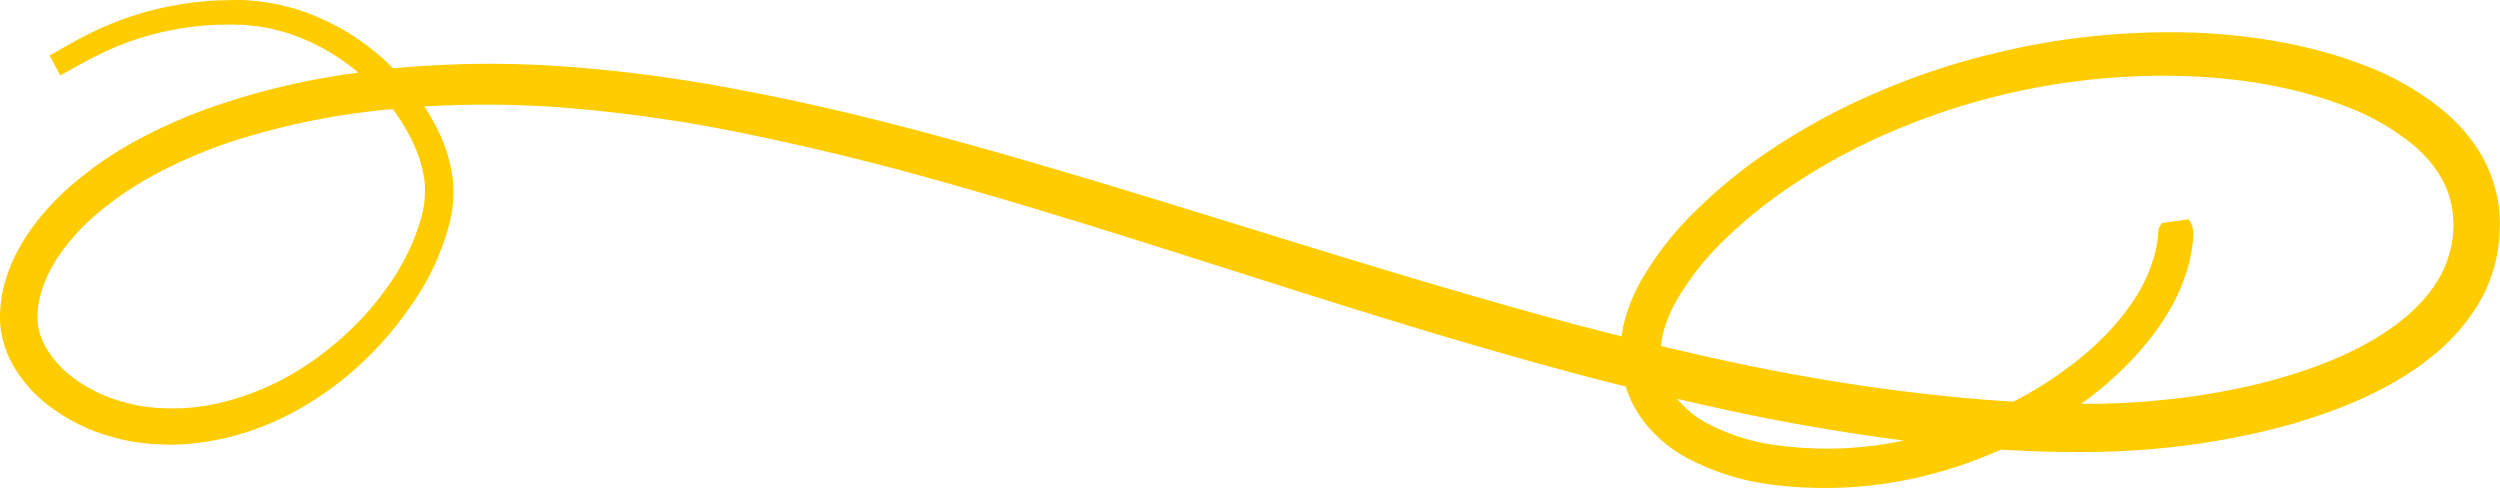 <svg xmlns="http://www.w3.org/2000/svg" viewBox="0 0 544.87 106.34"><g data-name="Layer 2"><path d="M544.23 42.81A30.56 30.56 0 00540 32.48a37.71 37.71 0 00-7.13-8.08 60.91 60.91 0 00-17.64-10.18 87.74 87.74 0 00-9.42-3.08c-3.18-.85-6.37-1.57-9.59-2.12a131.74 131.74 0 00-19.42-1.94 160 160 0 00-19.35.69c-3.21.27-6.4.74-9.6 1.18l-4.76.84c-1.59.26-3.16.64-4.74 1a157.28 157.28 0 00-36.45 12.64 141.11 141.11 0 00-16.77 9.76A109.41 109.41 0 00370 45.52a69.35 69.35 0 00-12.4 15.76 37.68 37.68 0 00-3.84 9.92c-.12.7-.25 1.39-.35 2.1q-5.51-1.38-11-2.83C318.37 64 294.5 56.63 270.57 49.23S222.64 34.39 198.26 28c-12.19-3.2-24.5-6.05-36.94-8.4a328.23 328.23 0 00-37.73-5.07 226.52 226.52 0 00-37.92.37c-.67-.66-1.34-1.31-2-1.94A51.63 51.63 0 0066.75 2.74 45.92 45.92 0 0057.07.38c-.83-.13-1.66-.19-2.49-.26S52.92 0 52.08 0c-1.67 0-3.25.07-4.88.1a71.75 71.75 0 00-19.1 3.62 71.58 71.58 0 00-9 3.8c-2.88 1.44-5.66 3.13-8.27 4.56l2.3 4.36c2.9-1.55 5.48-3.1 8.22-4.43a63.8 63.8 0 018.35-3.45A64.89 64.89 0 0147.45 5.4c1.5 0 3.06-.1 4.51 0 .73 0 1.47 0 2.19.12s1.46.13 2.19.25a40.48 40.48 0 018.49 2.2 45.5 45.5 0 0113.26 7.87 158.47 158.47 0 00-30.46 7 113.35 113.35 0 00-17.86 7.76 79 79 0 00-16.12 11.49C8.83 46.74 4.44 52.21 1.93 58.92A28.92 28.92 0 000 69.61a21.65 21.65 0 003.4 10.92 30 30 0 007.29 7.94 40.55 40.55 0 009.07 5.18 47.46 47.46 0 009.94 2.74 48.73 48.73 0 005.11.46c.85 0 1.71.09 2.55.06l2.53-.08a59.6 59.6 0 0010-1.54 59.85 59.85 0 009.48-3.24 63.51 63.51 0 008.77-4.68 69.23 69.23 0 008-5.84A75.9 75.9 0 0089.31 67a55.55 55.55 0 008.55-17.92 27.83 27.83 0 00.77-10.46 33.27 33.27 0 00-3-9.84 45.93 45.93 0 00-3.15-5.57 223.23 223.23 0 0130.49.26 323.88 323.88 0 0136.67 5.09c12.13 2.44 24.22 5.25 36.25 8.44C244 49.94 291.1 67.27 339.74 80.44q7.26 2 14.59 3.8a24.23 24.23 0 004.5 8.33 30.27 30.27 0 008.39 7 53.38 53.38 0 0019.4 6.11 91.46 91.46 0 0038.94-3.68 95.41 95.41 0 0010.5-4c5.31.32 10.64.51 16 .51a173 173 0 0019.3-.86 163.65 163.65 0 0019.14-3 126.06 126.06 0 0018.77-5.5 88.18 88.18 0 009.09-4A68.31 68.31 0 00527 80c1.41-1 2.74-2.07 4.09-3.16a51.9 51.9 0 003.79-3.64 40 40 0 006.28-8.76 33.62 33.62 0 003.33-10.5 21.36 21.36 0 00.28-2.75c0-.92.12-1.82.08-2.75a31 31 0 00-.62-5.63zM91.77 47.56a48 48 0 01-7.83 15.65 64.67 64.67 0 01-5.73 6.86 69.58 69.58 0 01-6.61 6 61.88 61.88 0 01-7.31 5.07 57.53 57.53 0 01-16.22 6.63A51.16 51.16 0 0139.48 89h-2.17c-.72 0-1.42 0-2.14-.06-1.42 0-2.82-.26-4.23-.41a39.47 39.47 0 01-8.12-2.29 32.64 32.64 0 01-7.17-4.15 21.8 21.8 0 01-5.33-5.84 13.52 13.52 0 01-2.14-6.78 20.62 20.62 0 011.46-7.67c1.91-5.08 5.54-9.66 9.73-13.64A70.31 70.31 0 0133.83 38a105.76 105.76 0 0116.56-7.11 158.54 158.54 0 0135.21-7.11 42.25 42.25 0 014.53 7.57 27.43 27.43 0 012.39 8.06 21.58 21.58 0 01-.75 8.15zm296 49.55A44.75 44.75 0 01371.59 92a21.55 21.55 0 01-6-5 .21.21 0 010-.06q5.46 1.27 10.94 2.47 18.54 4 37.45 6.47l1 .12a80.55 80.55 0 01-27.19 1.11zm146.9-46.61a12.39 12.39 0 01-.21 1.92 23.74 23.74 0 01-2.36 7.3 29.61 29.61 0 01-4.67 6.43 40.45 40.45 0 01-3 2.85c-1.1.87-2.17 1.77-3.36 2.56a56 56 0 01-7.42 4.44 80.46 80.46 0 01-8.09 3.55 116.77 116.77 0 01-17.27 5 152.44 152.44 0 01-18 2.72 163 163 0 01-16.69.74l2.27-1.69c1.28-1 2.58-2 3.8-3.15a68.52 68.52 0 007-7 58.78 58.78 0 005.93-8.15 42 42 0 004.16-9.46c.28-.83.45-1.71.65-2.57a25.48 25.48 0 00.43-2.64 16.07 16.07 0 00.18-2.69 5.23 5.23 0 00-1-2.88l-5.8.82a3.37 3.37 0 00-.82 1.81c-.09.66-.06 1.32-.2 2a17.29 17.29 0 01-.35 2 17.33 17.33 0 01-.52 2 34.49 34.49 0 01-3.33 7.52 50.13 50.13 0 01-5.19 7 60.53 60.53 0 01-6.31 6.19 83.76 83.76 0 01-15.7 10.42c-7.85-.46-15.7-1.24-23.53-2.2q-18.37-2.3-36.6-6.16-8.32-1.77-16.62-3.76v-.51c.05-.61.22-1.24.31-1.85a29.39 29.39 0 013-7.51 60.44 60.44 0 0110.84-13.63 100.67 100.67 0 0114-11.27 132.85 132.85 0 0115.71-9.06 150.47 150.47 0 0170.58-15c12.06.45 24.16 2.43 35.1 6.73a51.41 51.41 0 0114.72 8.57c4.14 3.6 7.09 8 8 12.92a19.35 19.35 0 01.39 3.73c.08.65-.01 1.31-.03 1.96z" fill="#fc0" data-name="Layer 1"/></g></svg>